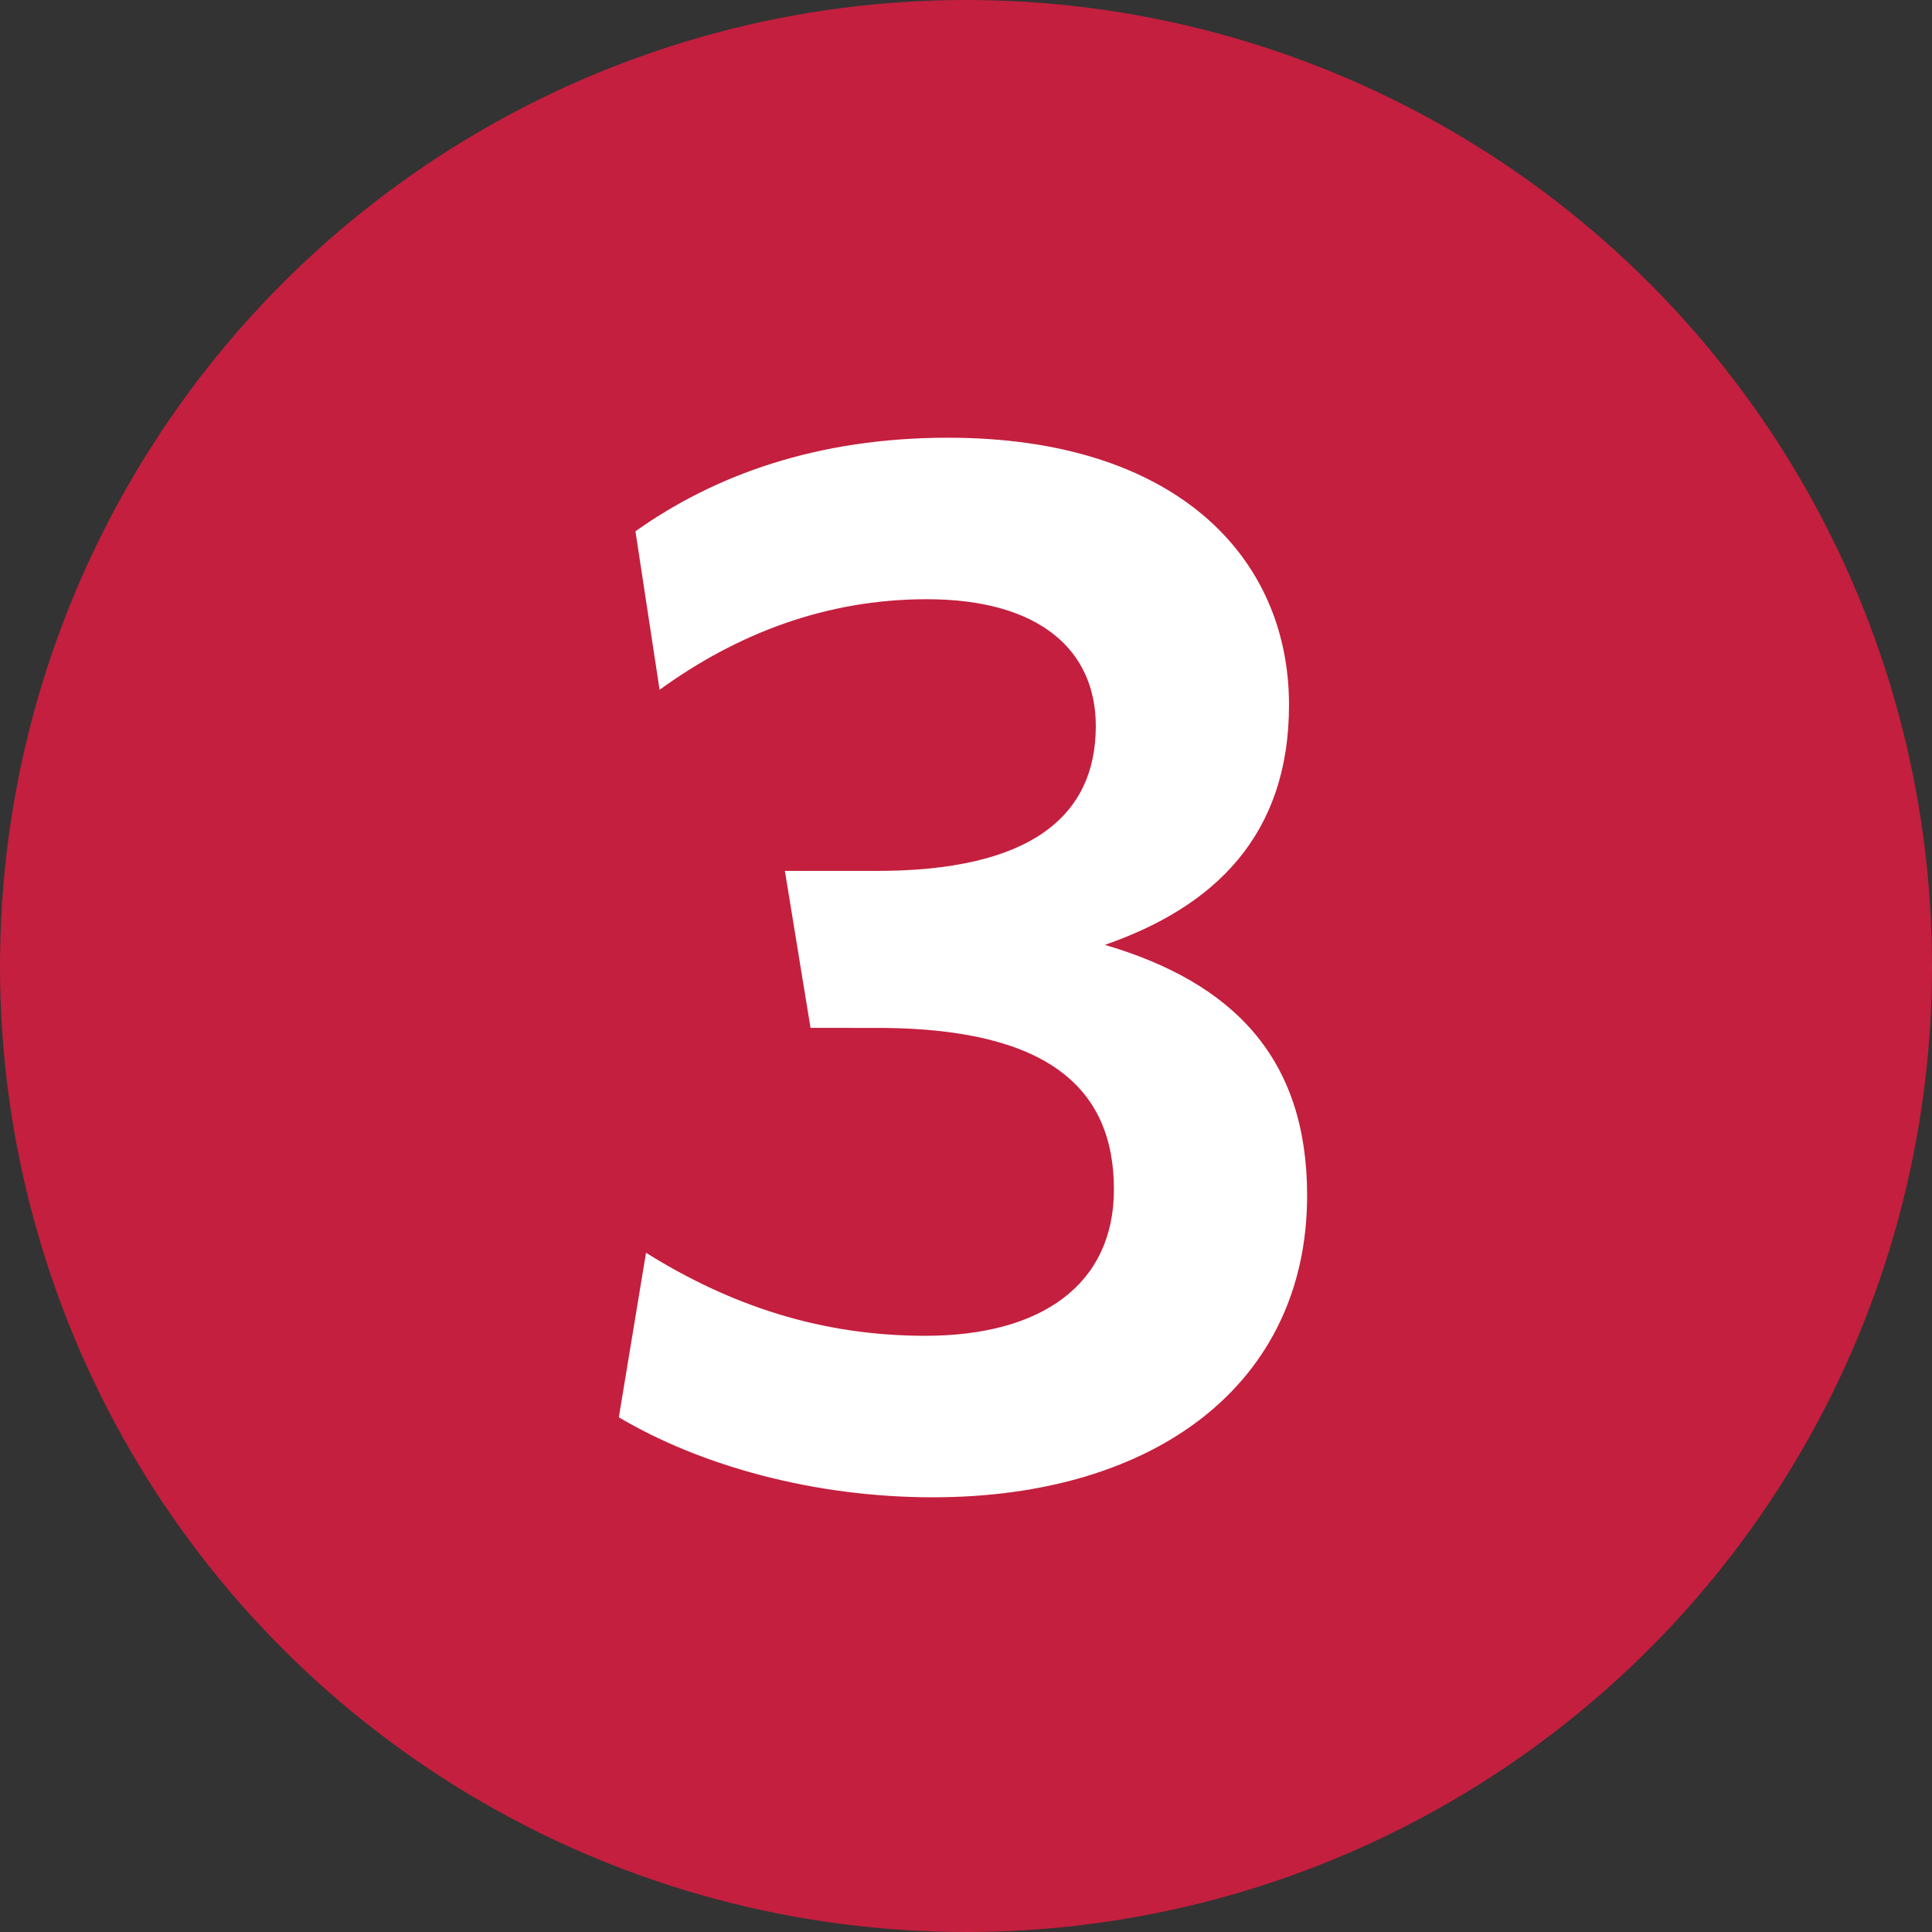 <?xml version="1.0" encoding="UTF-8"?>
<svg width="128px" height="128px" viewBox="0 0 128 128" version="1.1" xmlns="http://www.w3.org/2000/svg" xmlns:xlink="http://www.w3.org/1999/xlink">
    <rect x="0" y="0" width="128" height="128" fill="#333333" stroke="none"/>
    <title>Icons/numbers/three-128x128</title>
    <g id="Icons/numbers/three-128x128" stroke="none" stroke-width="1" fill="none" fill-rule="evenodd">
        <g id="Icons/Illustrative/Oval" fill="#C41F3E">
            <circle id="Oval" cx="64" cy="64" r="64"></circle>
        </g>
        <path d="M86.6,79.2 C86.6,91.7 76.5,99.2 61.8,99.2 C53.9,99.2 46.4,97.1 41,93.9 L42.8,83 C48.4,86.5 54.4,88.5 61.3,88.5 C69,88.5 73.8,85.1 73.8,78.8 C73.8,72.088 69.416,68.202 58.533,68.102 L53.7,68.1 L52,57.7 L58.1,57.7 C68.1,57.7 72.6,54.2 72.6,48.1 C72.6,43.1 68.9,39.7 61.4,39.7 C54.7,39.7 48.8,42 43.7,45.7 L42.1,35.2 C47.3,31.5 54.1,29 62.8,29 C77.9,29 85.4,36.9 85.4,46.7 C85.4,55.4 80.4,60.1 73.2,62.6 C81.7,65.1 86.6,70.1 86.6,79.2 Z" id="outline-3" fill="#FFFFFF" fill-rule="nonzero"></path>
    </g>
</svg>